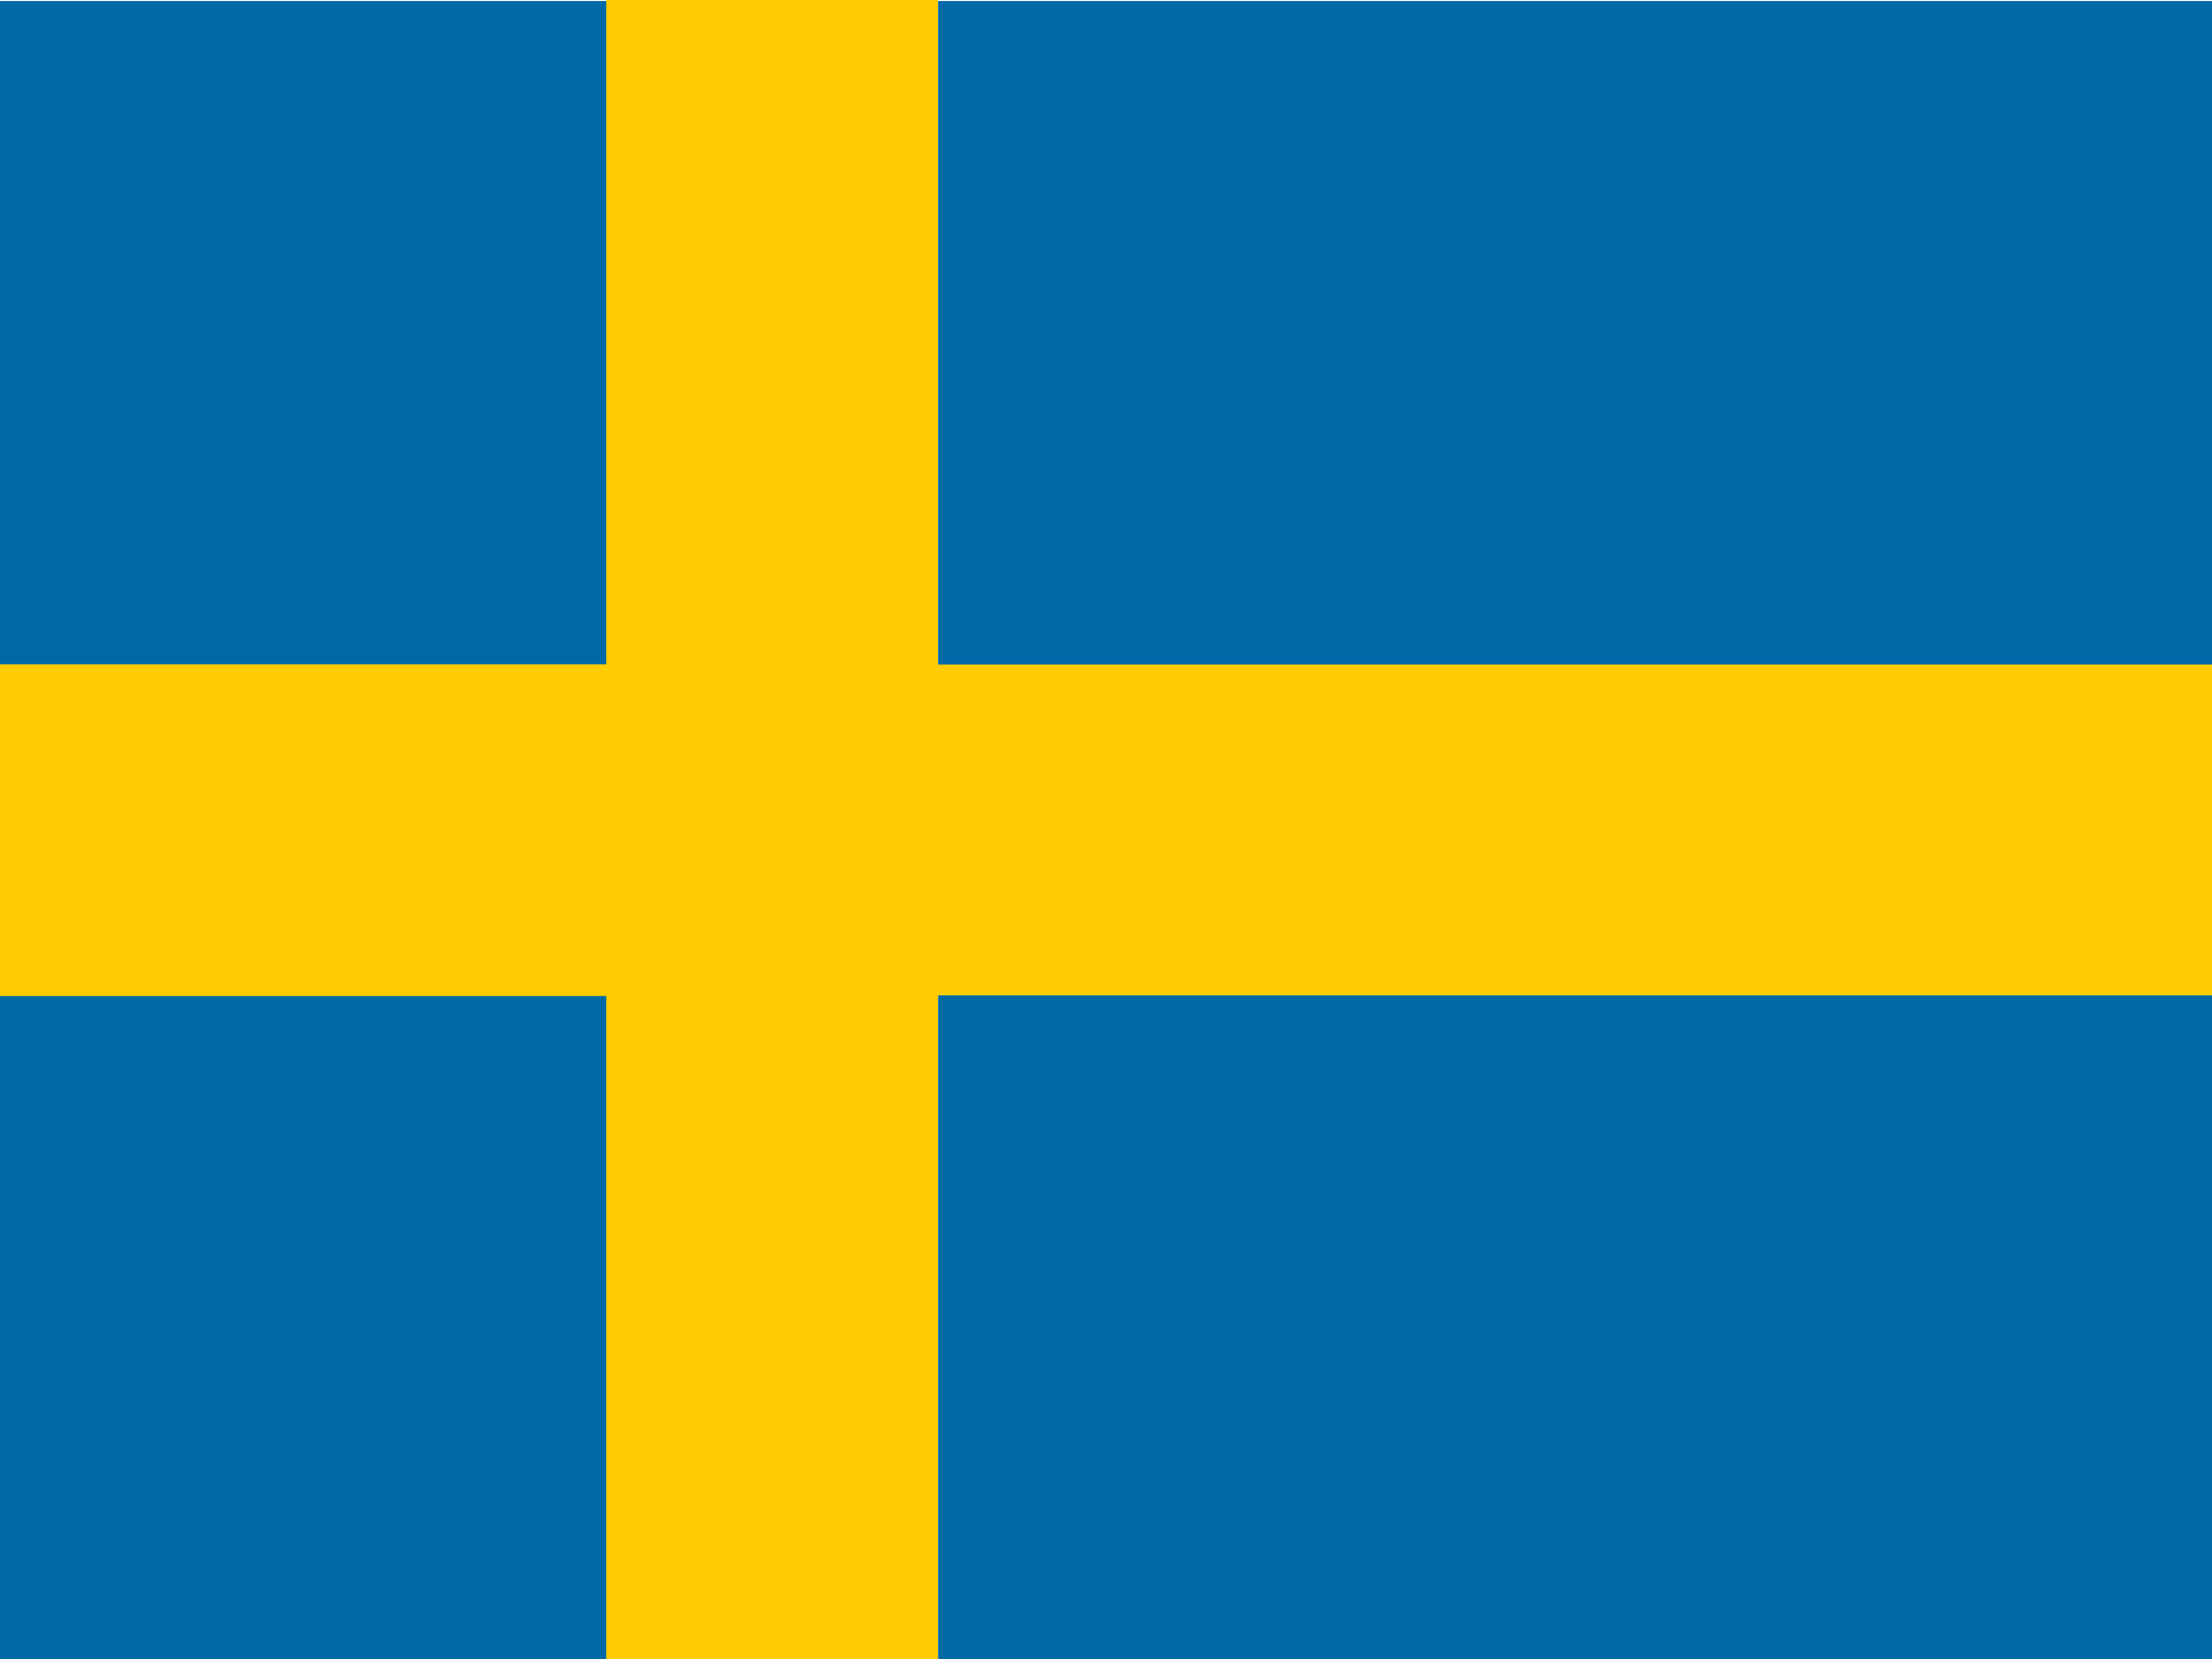 <svg width="20" height="15" viewBox="0 0 20 15" fill="none" xmlns="http://www.w3.org/2000/svg">
<g clip-path="url(#clip0_5309:185335)">
<path fill-rule="evenodd" clip-rule="evenodd" d="M-1.985 0.009H5.515V6.009H-1.985V0.009ZM-1.985 9H5.515V15H-1.985V9Z" fill="#006AA7"/>
<path fill-rule="evenodd" clip-rule="evenodd" d="M-1.985 6.006H5.515V9.006H-1.985V6.006Z" fill="#FECC00"/>
<path fill-rule="evenodd" clip-rule="evenodd" d="M5.482 0H8.482V15H5.482V0Z" fill="#FECC00"/>
<path fill-rule="evenodd" clip-rule="evenodd" d="M8.389 6.006H21.889V9.006H8.389V6.006Z" fill="#FECC00"/>
<path fill-rule="evenodd" clip-rule="evenodd" d="M8.482 9H21.982V15H8.482V9ZM8.482 0.009H21.982V6.009H8.482V0.009Z" fill="#006AA7"/>
</g>
<defs>
<clipPath id="clip0_5309:185335">
<rect width="20" height="15" fill="white"/>
</clipPath>
</defs>
</svg>
